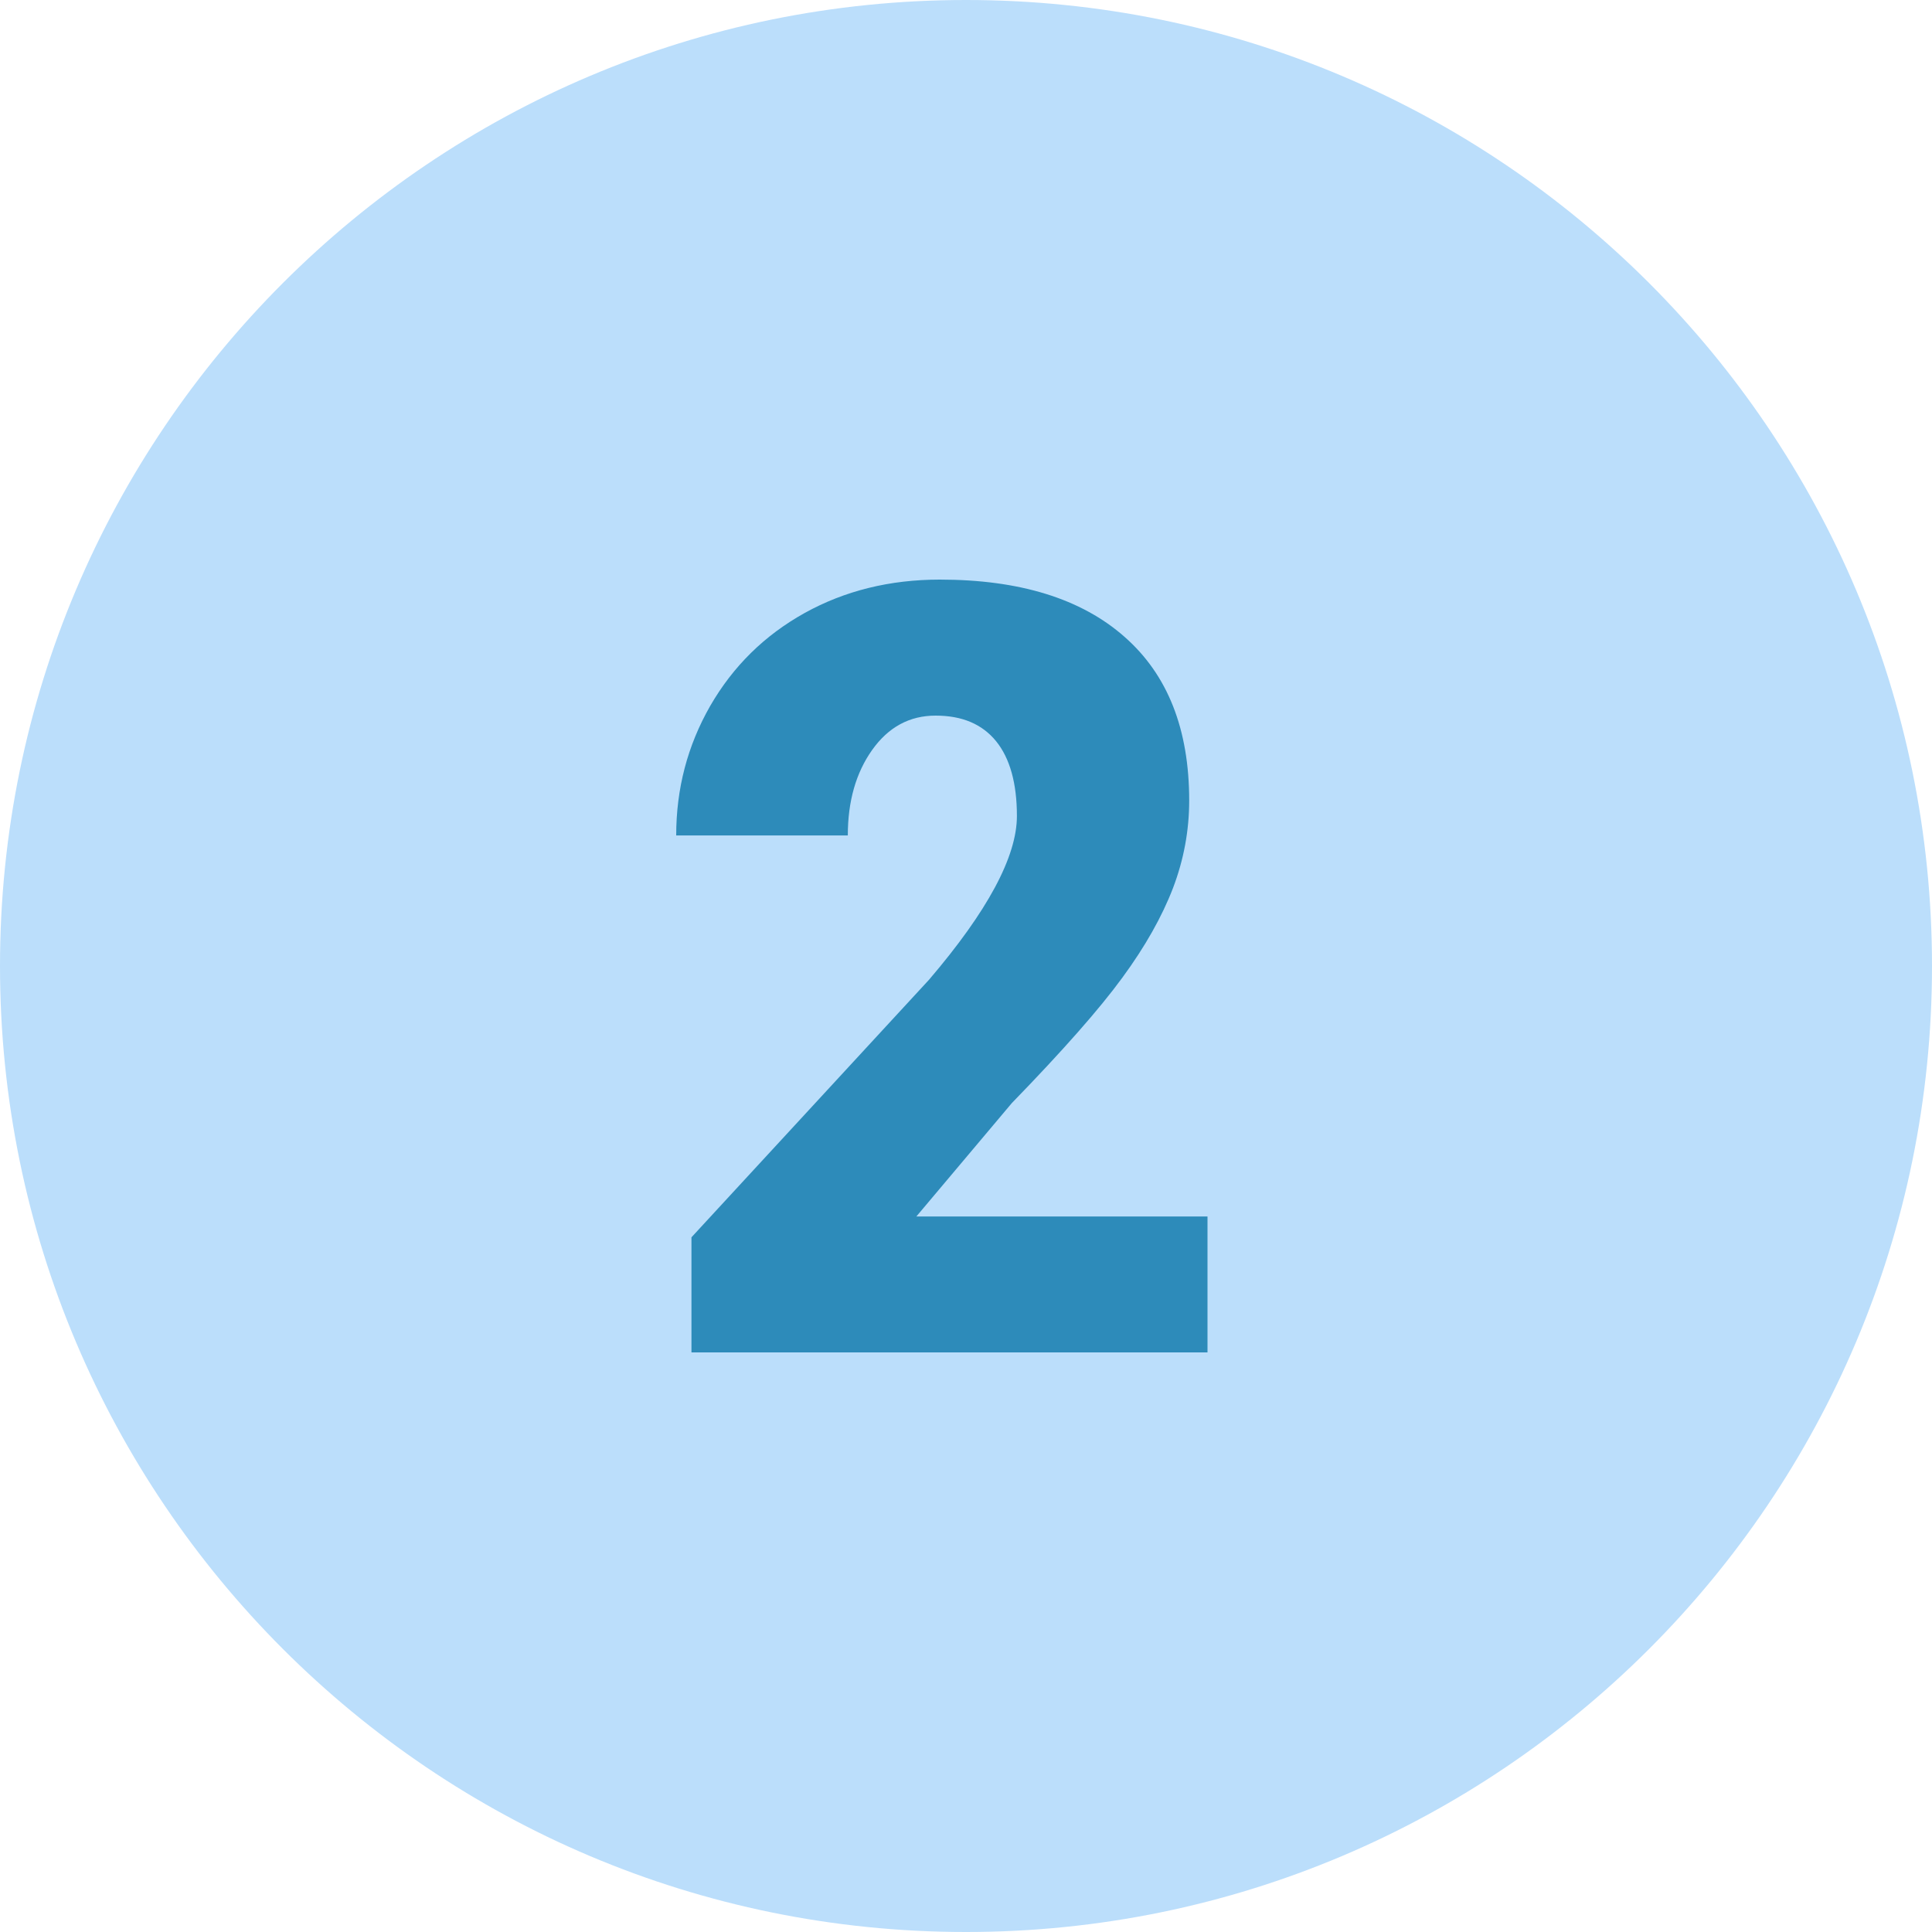 <?xml version="1.0" encoding="UTF-8" standalone="no"?><svg xmlns="http://www.w3.org/2000/svg" xmlns:xlink="http://www.w3.org/1999/xlink" fill="#000000" height="40" preserveAspectRatio="xMidYMid meet" version="1" viewBox="4.0 4.0 40.0 40.0" width="40" zoomAndPan="magnify"><g id="change1_1"><path d="M44,24c0,11.044-8.956,20-20,20S4,35.044,4,24S12.956,4,24,4S44,12.956,44,24z" fill="#bbdefb"/></g><g id="change2_1"><path d="M29,32H18.316v-2.383l4.918-5.332c1.215-1.422,1.82-2.551,1.82-3.391c0-0.676-0.145-1.195-0.43-1.547c-0.289-0.355-0.703-0.531-1.254-0.531c-0.539,0-0.977,0.238-1.313,0.711s-0.504,1.063-0.504,1.77H18c0-0.969,0.234-1.859,0.703-2.68c0.473-0.82,1.121-1.461,1.957-1.926C21.492,16.23,22.426,16,23.457,16c1.652,0,2.93,0.395,3.824,1.184c0.895,0.785,1.34,1.914,1.34,3.391c0,0.621-0.113,1.227-0.336,1.813c-0.227,0.59-0.574,1.207-1.047,1.852c-0.473,0.648-1.234,1.512-2.289,2.598l-1.977,2.348H29V32z" fill="#2d8bba"/></g></svg>